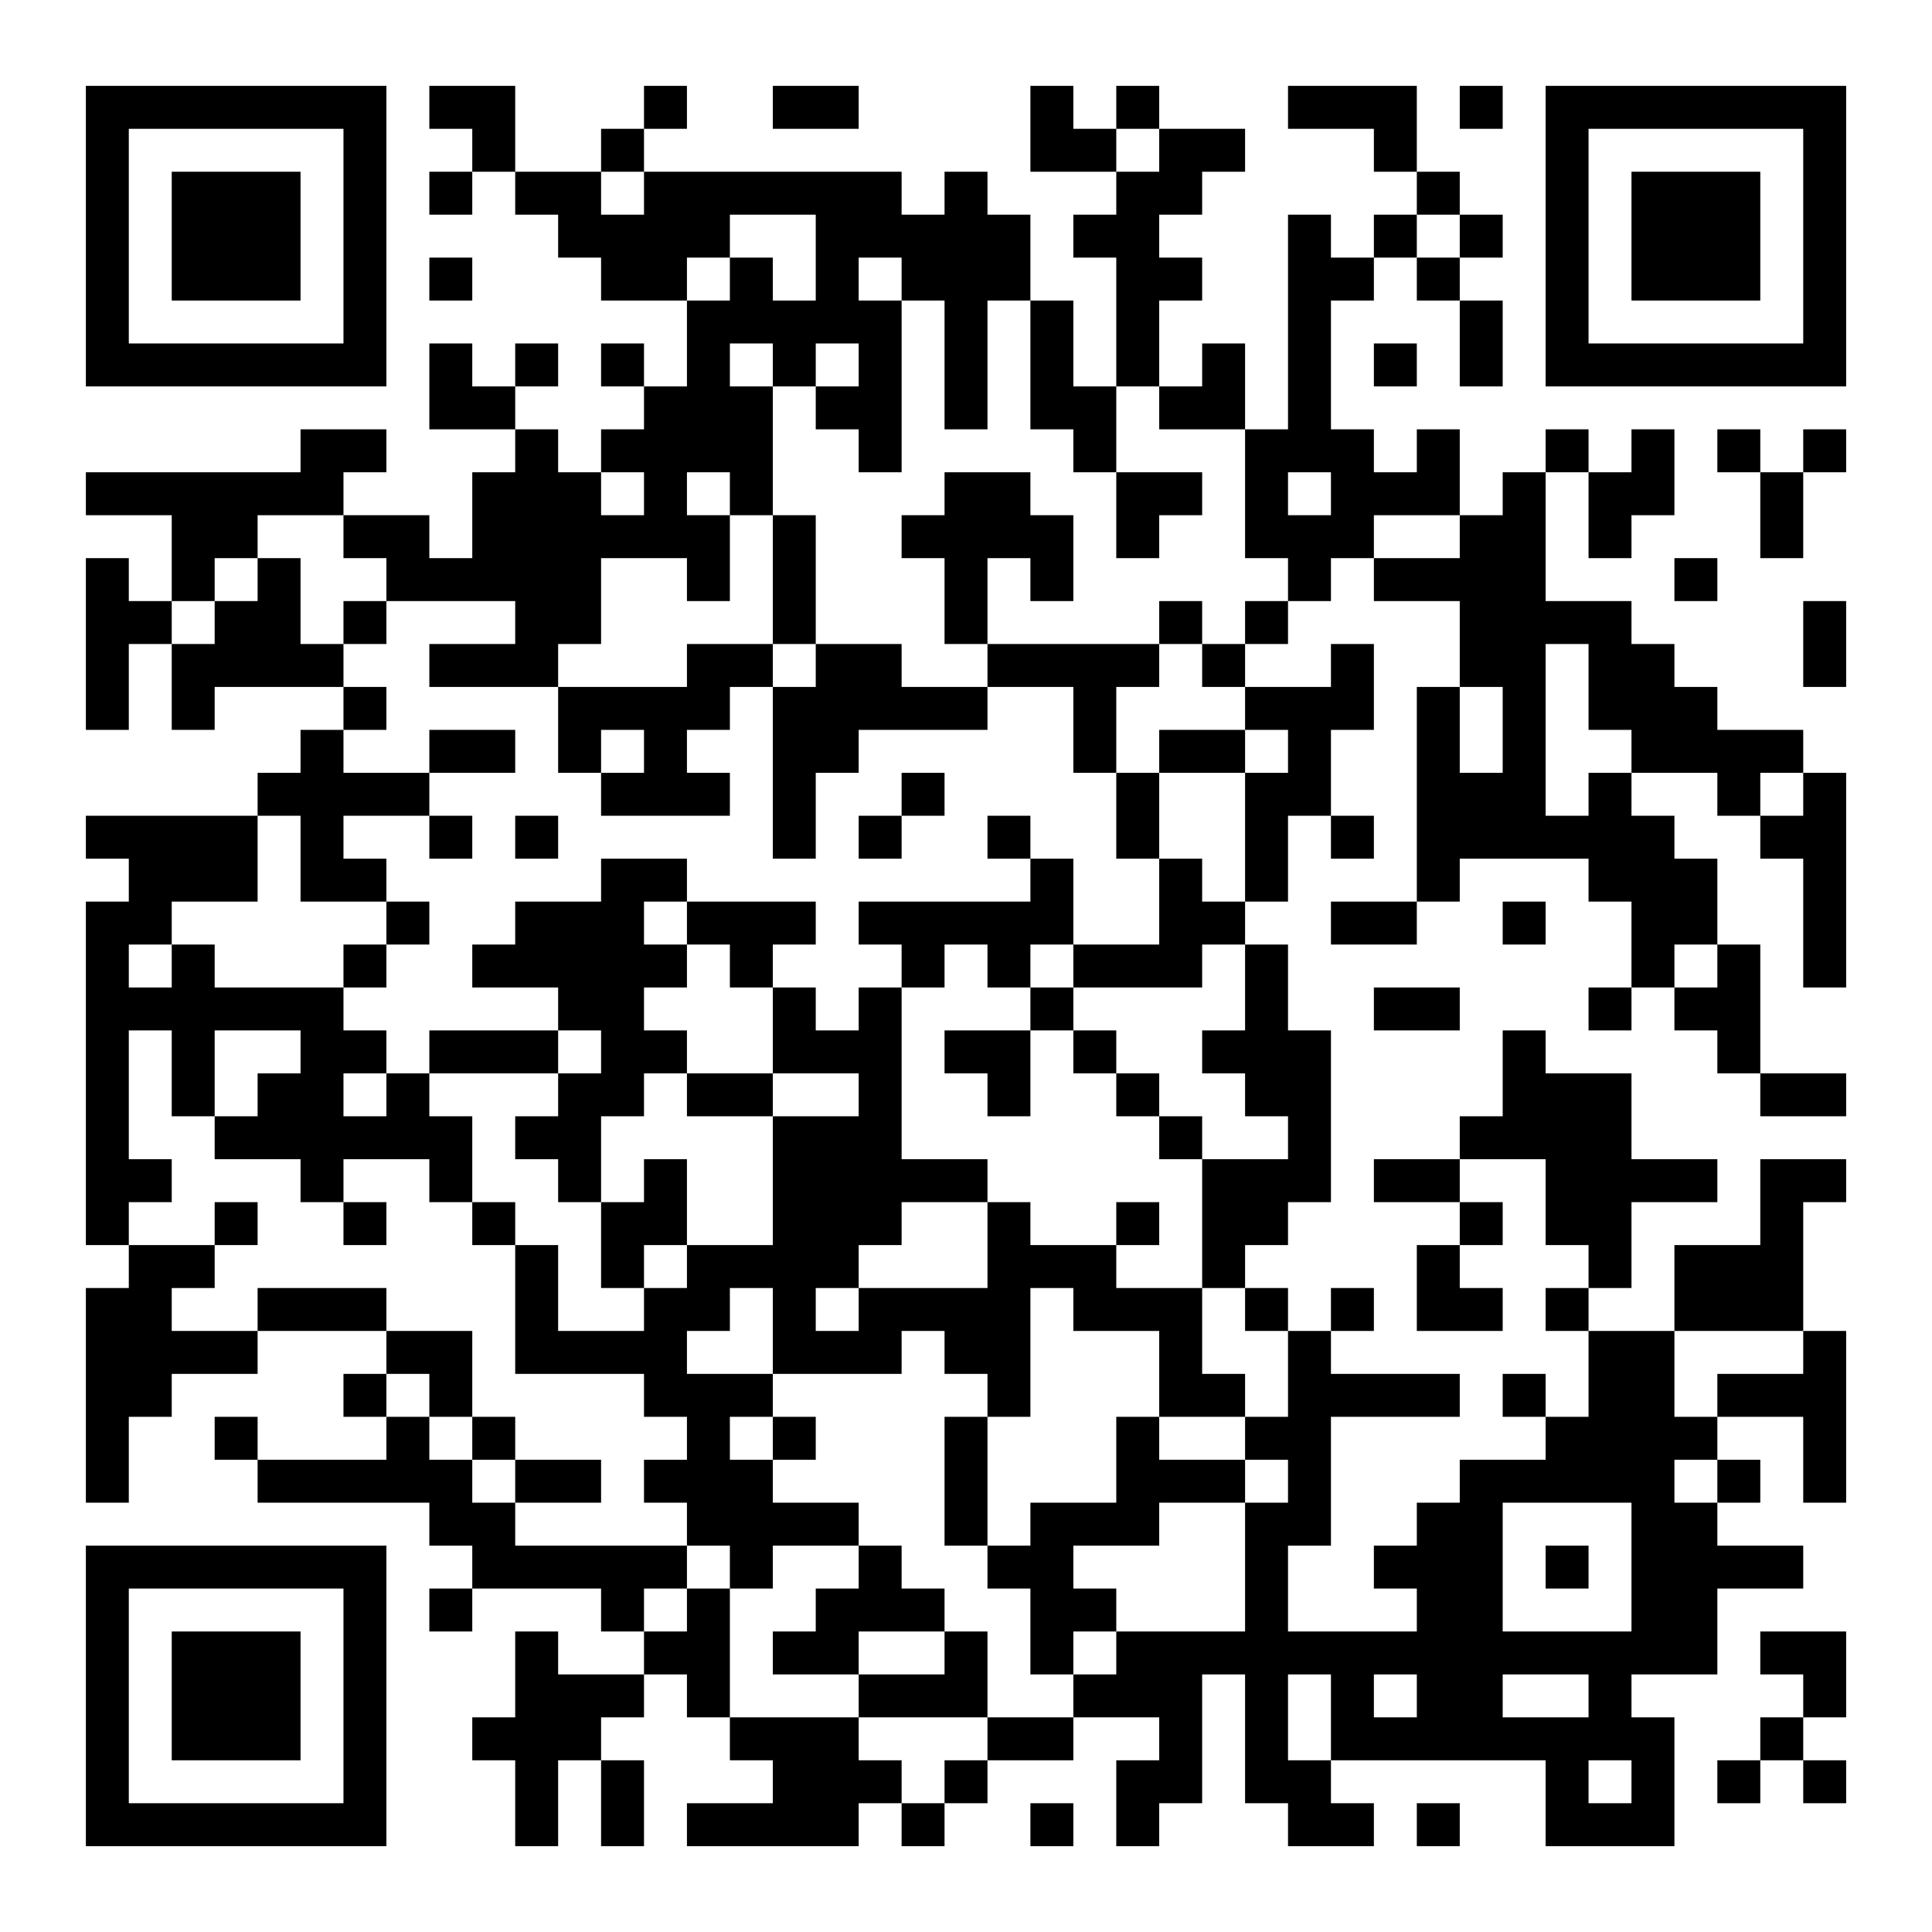 <?xml version="1.0" encoding="UTF-8"?>
<svg xmlns="http://www.w3.org/2000/svg" version="1.1" width="400" height="400" viewBox="0 0 400 400"><rect x="0" y="0" width="400" height="400" fill="#ffffff"/><g transform="scale(8.889)"><g transform="translate(2,2)"><path fill-rule="evenodd" d="M8 0L8 1L9 1L9 2L8 2L8 3L9 3L9 2L10 2L10 3L11 3L11 4L12 4L12 5L14 5L14 7L13 7L13 6L12 6L12 7L13 7L13 8L12 8L12 9L11 9L11 8L10 8L10 7L11 7L11 6L10 6L10 7L9 7L9 6L8 6L8 8L10 8L10 9L9 9L9 11L8 11L8 10L6 10L6 9L7 9L7 8L5 8L5 9L0 9L0 10L2 10L2 12L1 12L1 11L0 11L0 15L1 15L1 13L2 13L2 15L3 15L3 14L6 14L6 15L5 15L5 16L4 16L4 17L0 17L0 18L1 18L1 19L0 19L0 27L1 27L1 28L0 28L0 33L1 33L1 31L2 31L2 30L4 30L4 29L7 29L7 30L6 30L6 31L7 31L7 32L4 32L4 31L3 31L3 32L4 32L4 33L8 33L8 34L9 34L9 35L8 35L8 36L9 36L9 35L12 35L12 36L13 36L13 37L11 37L11 36L10 36L10 38L9 38L9 39L10 39L10 41L11 41L11 39L12 39L12 41L13 41L13 39L12 39L12 38L13 38L13 37L14 37L14 38L15 38L15 39L16 39L16 40L14 40L14 41L18 41L18 40L19 40L19 41L20 41L20 40L21 40L21 39L23 39L23 38L25 38L25 39L24 39L24 41L25 41L25 40L26 40L26 37L27 37L27 40L28 40L28 41L30 41L30 40L29 40L29 39L34 39L34 41L37 41L37 38L36 38L36 37L38 37L38 35L40 35L40 34L38 34L38 33L39 33L39 32L38 32L38 31L40 31L40 33L41 33L41 29L40 29L40 26L41 26L41 25L39 25L39 27L37 27L37 29L35 29L35 28L36 28L36 26L38 26L38 25L36 25L36 23L34 23L34 22L33 22L33 24L32 24L32 25L30 25L30 26L32 26L32 27L31 27L31 29L33 29L33 28L32 28L32 27L33 27L33 26L32 26L32 25L34 25L34 27L35 27L35 28L34 28L34 29L35 29L35 31L34 31L34 30L33 30L33 31L34 31L34 32L32 32L32 33L31 33L31 34L30 34L30 35L31 35L31 36L28 36L28 34L29 34L29 31L32 31L32 30L29 30L29 29L30 29L30 28L29 28L29 29L28 29L28 28L27 28L27 27L28 27L28 26L29 26L29 22L28 22L28 20L27 20L27 19L28 19L28 17L29 17L29 18L30 18L30 17L29 17L29 15L30 15L30 13L29 13L29 14L27 14L27 13L28 13L28 12L29 12L29 11L30 11L30 12L32 12L32 14L31 14L31 19L29 19L29 20L31 20L31 19L32 19L32 18L35 18L35 19L36 19L36 21L35 21L35 22L36 22L36 21L37 21L37 22L38 22L38 23L39 23L39 24L41 24L41 23L39 23L39 20L38 20L38 18L37 18L37 17L36 17L36 16L38 16L38 17L39 17L39 18L40 18L40 21L41 21L41 16L40 16L40 15L38 15L38 14L37 14L37 13L36 13L36 12L34 12L34 9L35 9L35 11L36 11L36 10L37 10L37 8L36 8L36 9L35 9L35 8L34 8L34 9L33 9L33 10L32 10L32 8L31 8L31 9L30 9L30 8L29 8L29 5L30 5L30 4L31 4L31 5L32 5L32 7L33 7L33 5L32 5L32 4L33 4L33 3L32 3L32 2L31 2L31 0L28 0L28 1L30 1L30 2L31 2L31 3L30 3L30 4L29 4L29 3L28 3L28 8L27 8L27 6L26 6L26 7L25 7L25 5L26 5L26 4L25 4L25 3L26 3L26 2L27 2L27 1L25 1L25 0L24 0L24 1L23 1L23 0L22 0L22 2L24 2L24 3L23 3L23 4L24 4L24 7L23 7L23 5L22 5L22 3L21 3L21 2L20 2L20 3L19 3L19 2L13 2L13 1L14 1L14 0L13 0L13 1L12 1L12 2L10 2L10 0ZM16 0L16 1L18 1L18 0ZM32 0L32 1L33 1L33 0ZM24 1L24 2L25 2L25 1ZM12 2L12 3L13 3L13 2ZM15 3L15 4L14 4L14 5L15 5L15 4L16 4L16 5L17 5L17 3ZM31 3L31 4L32 4L32 3ZM8 4L8 5L9 5L9 4ZM18 4L18 5L19 5L19 9L18 9L18 8L17 8L17 7L18 7L18 6L17 6L17 7L16 7L16 6L15 6L15 7L16 7L16 10L15 10L15 9L14 9L14 10L15 10L15 12L14 12L14 11L12 11L12 13L11 13L11 14L8 14L8 13L10 13L10 12L7 12L7 11L6 11L6 10L4 10L4 11L3 11L3 12L2 12L2 13L3 13L3 12L4 12L4 11L5 11L5 13L6 13L6 14L7 14L7 15L6 15L6 16L8 16L8 17L6 17L6 18L7 18L7 19L5 19L5 17L4 17L4 19L2 19L2 20L1 20L1 21L2 21L2 20L3 20L3 21L6 21L6 22L7 22L7 23L6 23L6 24L7 24L7 23L8 23L8 24L9 24L9 26L8 26L8 25L6 25L6 26L5 26L5 25L3 25L3 24L4 24L4 23L5 23L5 22L3 22L3 24L2 24L2 22L1 22L1 25L2 25L2 26L1 26L1 27L3 27L3 28L2 28L2 29L4 29L4 28L7 28L7 29L9 29L9 31L8 31L8 30L7 30L7 31L8 31L8 32L9 32L9 33L10 33L10 34L14 34L14 35L13 35L13 36L14 36L14 35L15 35L15 38L18 38L18 39L19 39L19 40L20 40L20 39L21 39L21 38L23 38L23 37L24 37L24 36L27 36L27 33L28 33L28 32L27 32L27 31L28 31L28 29L27 29L27 28L26 28L26 25L28 25L28 24L27 24L27 23L26 23L26 22L27 22L27 20L26 20L26 21L23 21L23 20L25 20L25 18L26 18L26 19L27 19L27 16L28 16L28 15L27 15L27 14L26 14L26 13L27 13L27 12L28 12L28 11L27 11L27 8L25 8L25 7L24 7L24 9L23 9L23 8L22 8L22 5L21 5L21 8L20 8L20 5L19 5L19 4ZM30 6L30 7L31 7L31 6ZM38 8L38 9L39 9L39 11L40 11L40 9L41 9L41 8L40 8L40 9L39 9L39 8ZM12 9L12 10L13 10L13 9ZM20 9L20 10L19 10L19 11L20 11L20 13L21 13L21 14L19 14L19 13L17 13L17 10L16 10L16 13L14 13L14 14L11 14L11 16L12 16L12 17L15 17L15 16L14 16L14 15L15 15L15 14L16 14L16 18L17 18L17 16L18 16L18 15L21 15L21 14L23 14L23 16L24 16L24 18L25 18L25 16L27 16L27 15L25 15L25 16L24 16L24 14L25 14L25 13L26 13L26 12L25 12L25 13L21 13L21 11L22 11L22 12L23 12L23 10L22 10L22 9ZM24 9L24 11L25 11L25 10L26 10L26 9ZM28 9L28 10L29 10L29 9ZM30 10L30 11L32 11L32 10ZM37 11L37 12L38 12L38 11ZM6 12L6 13L7 13L7 12ZM40 12L40 14L41 14L41 12ZM16 13L16 14L17 14L17 13ZM34 13L34 17L35 17L35 16L36 16L36 15L35 15L35 13ZM32 14L32 16L33 16L33 14ZM8 15L8 16L10 16L10 15ZM12 15L12 16L13 16L13 15ZM19 16L19 17L18 17L18 18L19 18L19 17L20 17L20 16ZM39 16L39 17L40 17L40 16ZM8 17L8 18L9 18L9 17ZM10 17L10 18L11 18L11 17ZM21 17L21 18L22 18L22 19L18 19L18 20L19 20L19 21L18 21L18 22L17 22L17 21L16 21L16 20L17 20L17 19L14 19L14 18L12 18L12 19L10 19L10 20L9 20L9 21L11 21L11 22L8 22L8 23L11 23L11 24L10 24L10 25L11 25L11 26L12 26L12 28L13 28L13 29L11 29L11 27L10 27L10 26L9 26L9 27L10 27L10 30L13 30L13 31L14 31L14 32L13 32L13 33L14 33L14 34L15 34L15 35L16 35L16 34L18 34L18 35L17 35L17 36L16 36L16 37L18 37L18 38L21 38L21 36L20 36L20 35L19 35L19 34L18 34L18 33L16 33L16 32L17 32L17 31L16 31L16 30L19 30L19 29L20 29L20 30L21 30L21 31L20 31L20 34L21 34L21 35L22 35L22 37L23 37L23 36L24 36L24 35L23 35L23 34L25 34L25 33L27 33L27 32L25 32L25 31L27 31L27 30L26 30L26 28L24 28L24 27L25 27L25 26L24 26L24 27L22 27L22 26L21 26L21 25L19 25L19 21L20 21L20 20L21 20L21 21L22 21L22 22L20 22L20 23L21 23L21 24L22 24L22 22L23 22L23 23L24 23L24 24L25 24L25 25L26 25L26 24L25 24L25 23L24 23L24 22L23 22L23 21L22 21L22 20L23 20L23 18L22 18L22 17ZM7 19L7 20L6 20L6 21L7 21L7 20L8 20L8 19ZM13 19L13 20L14 20L14 21L13 21L13 22L14 22L14 23L13 23L13 24L12 24L12 26L13 26L13 25L14 25L14 27L13 27L13 28L14 28L14 27L16 27L16 24L18 24L18 23L16 23L16 21L15 21L15 20L14 20L14 19ZM33 19L33 20L34 20L34 19ZM37 20L37 21L38 21L38 20ZM30 21L30 22L32 22L32 21ZM11 22L11 23L12 23L12 22ZM14 23L14 24L16 24L16 23ZM3 26L3 27L4 27L4 26ZM6 26L6 27L7 27L7 26ZM19 26L19 27L18 27L18 28L17 28L17 29L18 29L18 28L21 28L21 26ZM15 28L15 29L14 29L14 30L16 30L16 28ZM22 28L22 31L21 31L21 34L22 34L22 33L24 33L24 31L25 31L25 29L23 29L23 28ZM37 29L37 31L38 31L38 30L40 30L40 29ZM9 31L9 32L10 32L10 33L12 33L12 32L10 32L10 31ZM15 31L15 32L16 32L16 31ZM37 32L37 33L38 33L38 32ZM33 33L33 36L36 36L36 33ZM34 34L34 35L35 35L35 34ZM18 36L18 37L20 37L20 36ZM39 36L39 37L40 37L40 38L39 38L39 39L38 39L38 40L39 40L39 39L40 39L40 40L41 40L41 39L40 39L40 38L41 38L41 36ZM28 37L28 39L29 39L29 37ZM30 37L30 38L31 38L31 37ZM33 37L33 38L35 38L35 37ZM35 39L35 40L36 40L36 39ZM22 40L22 41L23 41L23 40ZM31 40L31 41L32 41L32 40ZM0 0L0 7L7 7L7 0ZM1 1L1 6L6 6L6 1ZM2 2L2 5L5 5L5 2ZM34 0L34 7L41 7L41 0ZM35 1L35 6L40 6L40 1ZM36 2L36 5L39 5L39 2ZM0 34L0 41L7 41L7 34ZM1 35L1 40L6 40L6 35ZM2 36L2 39L5 39L5 36Z" fill="#000000"/></g></g></svg>
